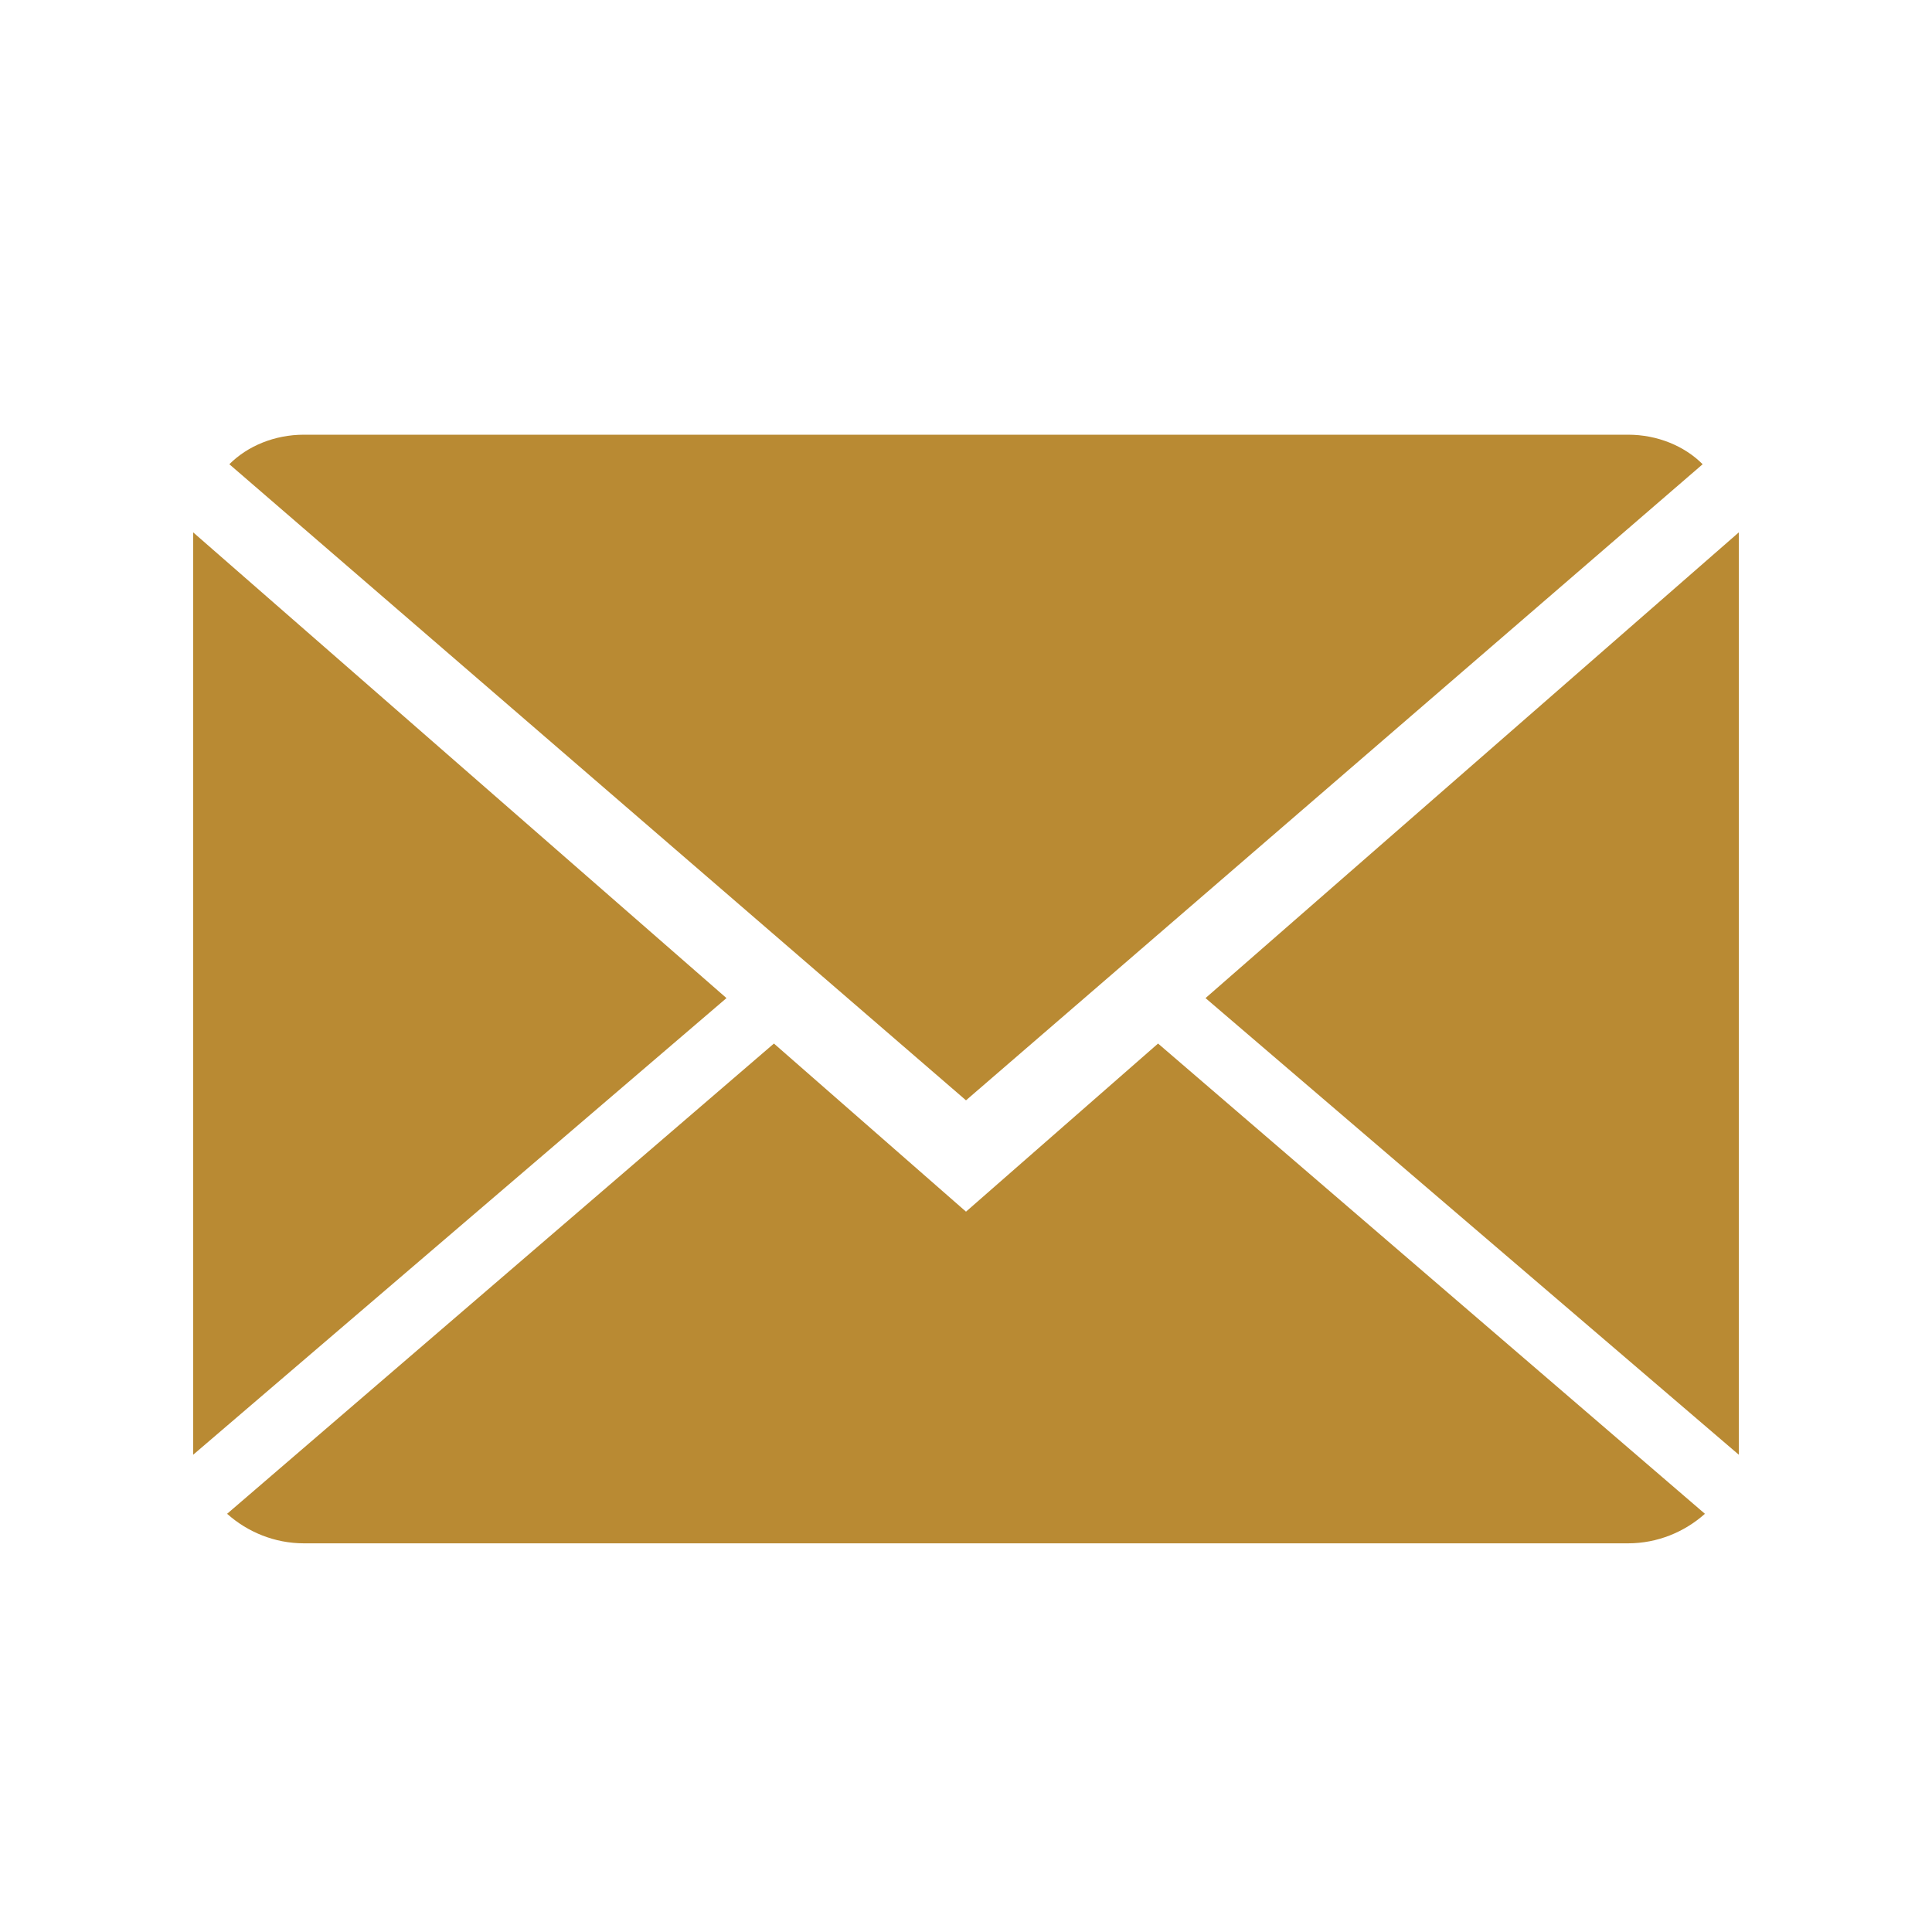 <svg width="80" height="80" viewBox="0 0 80 80" fill="none" xmlns="http://www.w3.org/2000/svg">
<g clip-path="url(#clip0_101_1759)">
<path fill-rule="evenodd" clip-rule="evenodd" d="M67.415 18C68.632 18 69.754 18.47 70.503 19.223L40 45.562L9.497 19.223C10.246 18.47 11.368 18 12.585 18H67.415ZM32.047 43.211L40 50.172L47.953 43.211L70.597 62.683C69.754 63.436 68.632 63.906 67.415 63.906H12.585C11.368 63.906 10.246 63.436 9.404 62.683L32.047 43.211ZM8 22.045V60.237L30.082 41.329L8 22.045ZM72 60.237L49.918 41.329L72 22.045V60.237Z" fill="#B98A33"/>
</g>
<defs>
<clipPath id="clip0_101_1759">
<rect width="64" height="46" fill="white" transform="translate(8 18)"/>
</clipPath>
</defs>
</svg>

